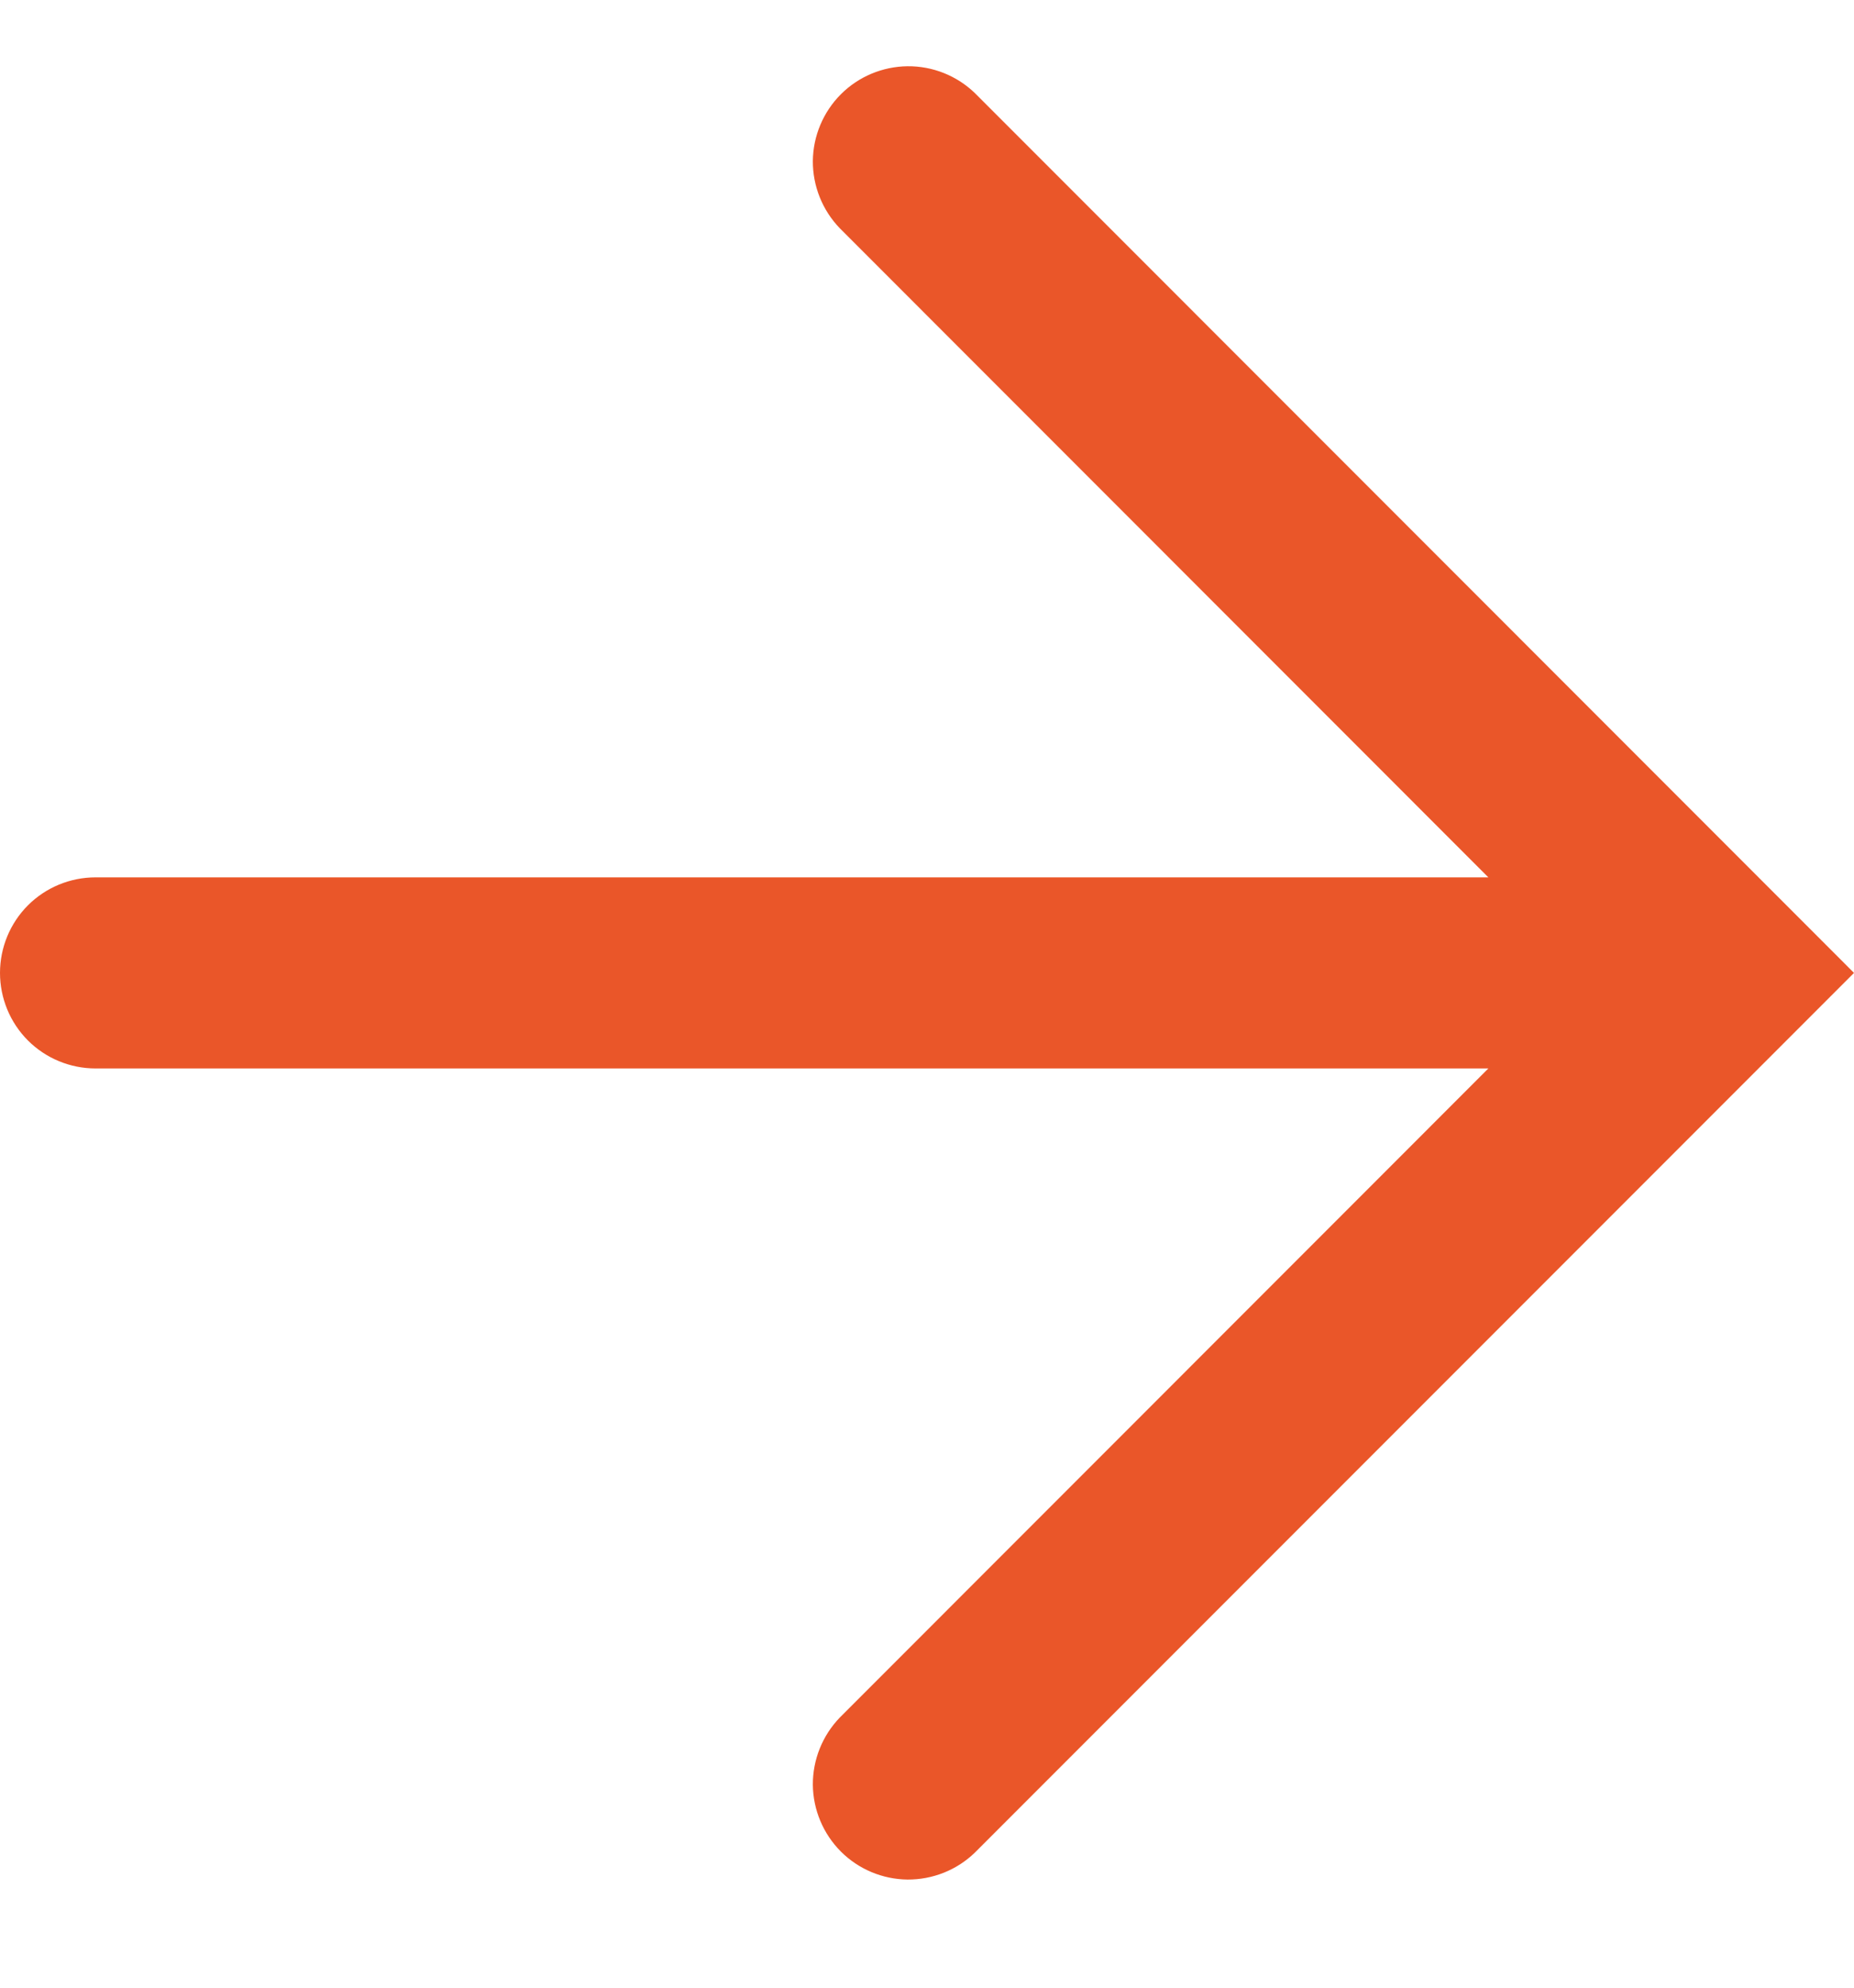<svg xmlns="http://www.w3.org/2000/svg" width="14" height="15" viewBox="0 0 14 15" fill="none"><path fill-rule="evenodd" clip-rule="evenodd" d="M11.239 6.621H0.721C0.53 6.621 0.346 6.697 0.211 6.832C0.076 6.967 0 7.151 0 7.342C0 7.533 0.076 7.717 0.211 7.852C0.346 7.987 0.53 8.063 0.721 8.063H11.239L6.341 12.962C6.21 13.098 6.137 13.28 6.138 13.469C6.14 13.658 6.216 13.839 6.35 13.973C6.483 14.106 6.664 14.182 6.853 14.184C7.042 14.185 7.225 14.113 7.361 13.981L14 7.342L7.361 0.702C7.225 0.571 7.042 0.498 6.853 0.5C6.664 0.502 6.483 0.578 6.35 0.711C6.216 0.845 6.14 1.026 6.138 1.215C6.137 1.404 6.21 1.586 6.341 1.722L11.239 6.621Z" fill="#EA5629"></path></svg>
